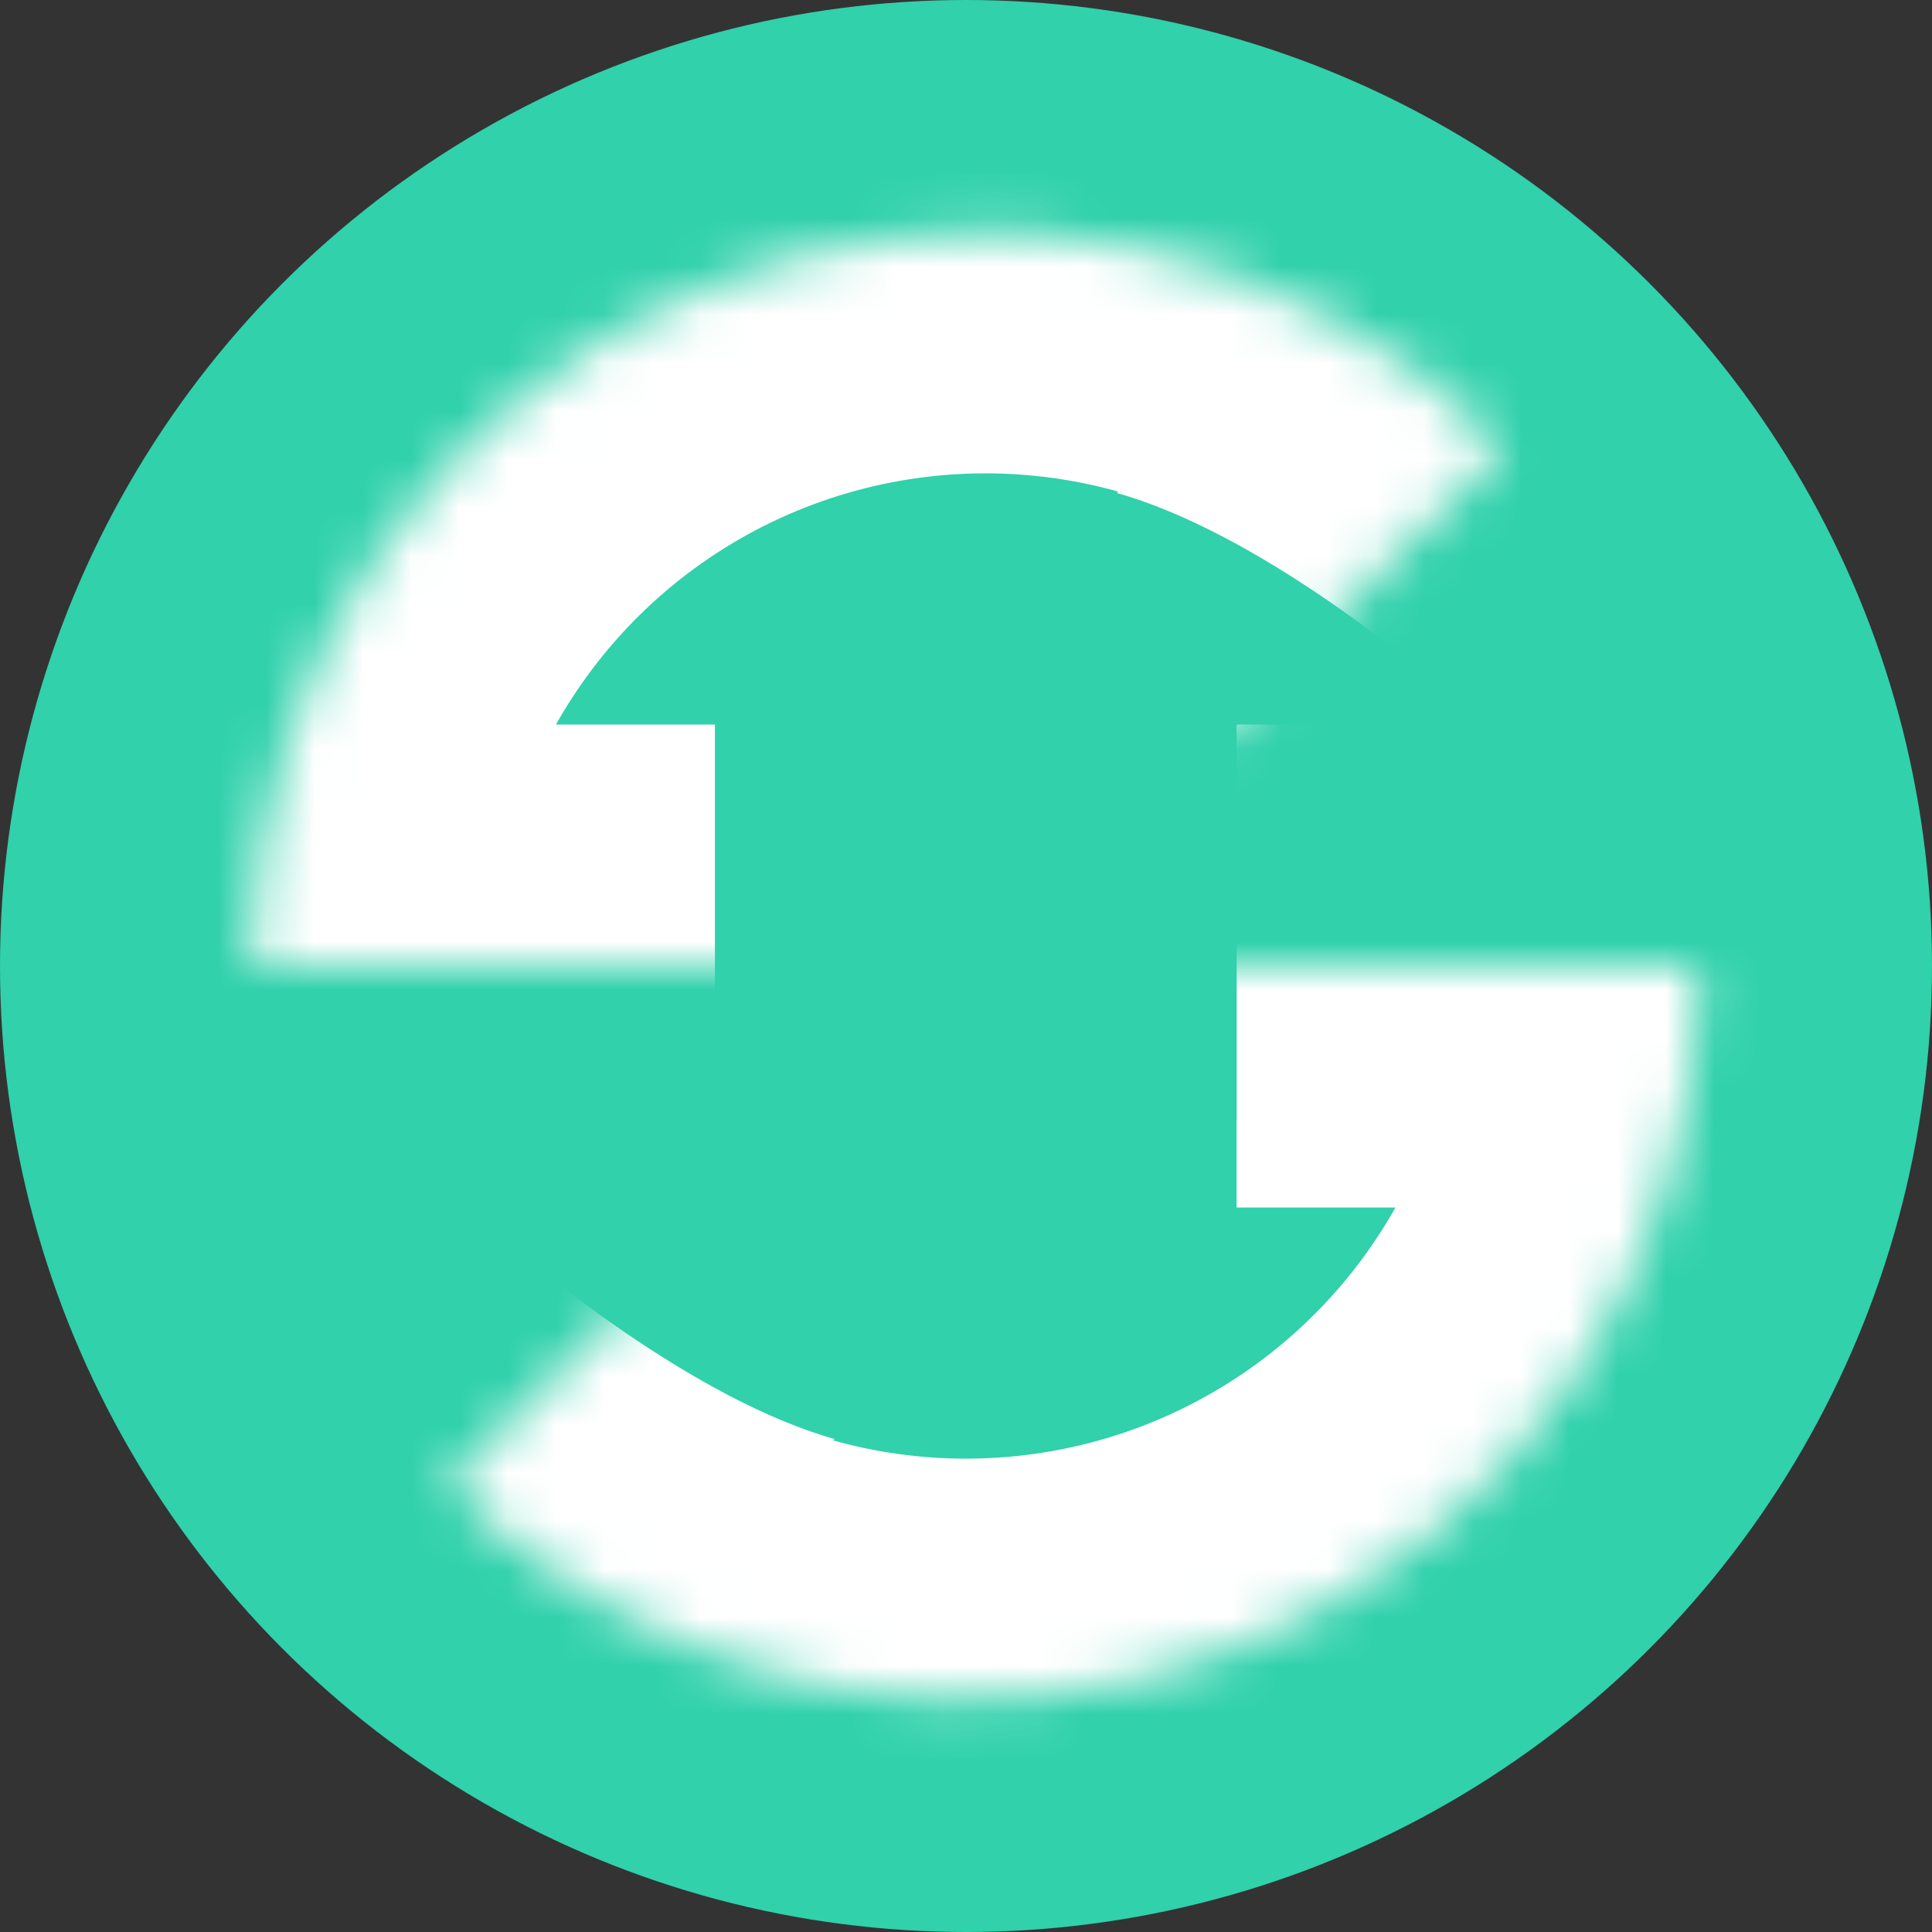 <svg width="40" height="40" viewBox="0 0 40 40" fill="none" xmlns="http://www.w3.org/2000/svg">
<rect x="0" y="0" width="40" height="40" fill="#333333" stroke="none"/>
<circle cx="20" cy="20" r="20" fill="#30D1AB"/>
<mask id="path-2-inside-1_0_1" fill="white">
<path d="M35.201 20C35.201 23.006 34.309 25.945 32.639 28.445C30.969 30.944 28.595 32.892 25.818 34.043C23.04 35.193 19.984 35.494 17.035 34.908C14.087 34.321 11.379 32.874 9.253 30.748L20.001 20H35.201Z"/>
</mask>
<path d="M35.201 20C35.201 23.006 34.309 25.945 32.639 28.445C30.969 30.944 28.595 32.892 25.818 34.043C23.04 35.193 19.984 35.494 17.035 34.908C14.087 34.321 11.379 32.874 9.253 30.748L20.001 20H35.201Z" stroke="white" stroke-width="10" mask="url(#path-2-inside-1_0_1)"/>
<path d="M9.703 25H22.603C22.037 26.933 20.183 30.6 17.303 29.8C14.423 29 11.037 26.267 9.703 25Z" fill="#30D1AB"/>
<rect x="13.602" y="16.8" width="12" height="9.6" fill="#30D1AB"/>
<mask id="path-5-inside-2_0_1" fill="white">
<path d="M5.202 20C5.202 16.994 6.093 14.055 7.763 11.556C9.433 9.056 11.807 7.108 14.585 5.957C17.362 4.807 20.418 4.506 23.367 5.092C26.315 5.679 29.024 7.126 31.15 9.252L20.402 20L5.202 20Z"/>
</mask>
<path d="M5.202 20C5.202 16.994 6.093 14.055 7.763 11.556C9.433 9.056 11.807 7.108 14.585 5.957C17.362 4.807 20.418 4.506 23.367 5.092C26.315 5.679 29.024 7.126 31.15 9.252L20.402 20L5.202 20Z" stroke="white" stroke-width="10" mask="url(#path-5-inside-2_0_1)"/>
<path d="M30.699 15L17.799 15C18.366 13.067 20.219 9.4 23.099 10.2C25.979 11 29.366 13.733 30.699 15Z" fill="#30D1AB"/>
<rect x="25.602" y="23.2" width="10.8" height="9.6" transform="rotate(-180 25.602 23.2)" fill="#30D1AB"/>
</svg>
